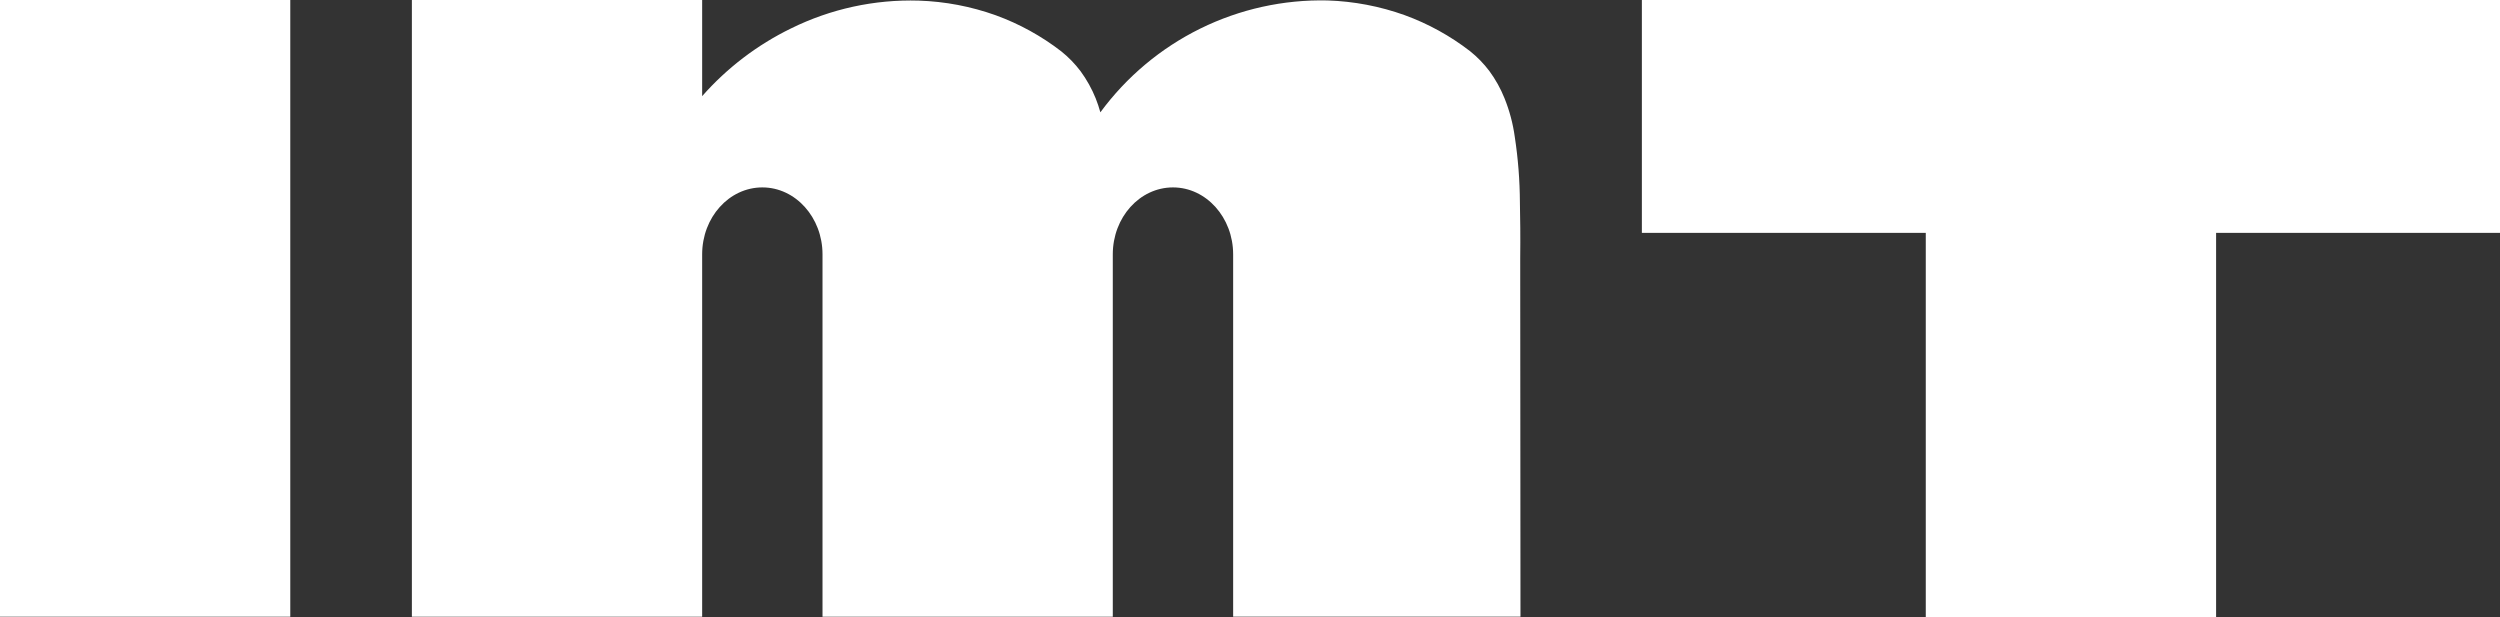 <svg fill="none" height="40" viewBox="0 0 162 40" width="162" xmlns="http://www.w3.org/2000/svg" xmlns:xlink="http://www.w3.org/1999/xlink"><rect x="0" y="0" width="162" height="40" fill="#333333" stroke="none"/><clipPath id="a"><path d="m0 0h162v40h-162z"/></clipPath><g clip-path="url(#a)" fill="#fff"><path d="m18.81 0h-18.81v39.963h18.81z"/><path d="m162 0h-55.607v15.091h18.397v24.909h18.813v-24.909h18.397z"/><path d="m98.527 39.96c0-7.738-.006-15.478-.017-23.221.017-1.432 0-2.67-.02-3.621-.007-1.425-.118-2.847-.333-4.255-.118-.858-.342-1.697-.666-2.5-.251-.625-.58-1.216-.979-1.759-.362-.48-.783-.913-1.252-1.288-1.285-.993-2.716-1.781-4.241-2.336-1.605-.575-3.289-.896-4.993-.951-2.854-.065-5.682.56-8.244 1.822-2.562 1.262-4.784 3.123-6.478 5.427-.084-.307-.186-.609-.303-.904-.252-.625-.581-1.215-.979-1.759-.362-.48-.783-.913-1.252-1.288-1.285-.993-2.716-1.781-4.241-2.336-1.605-.575-3.289-.896-4.993-.951-2.865-.086-5.707.533-8.278 1.802-2.19 1.067-4.147 2.559-5.758 4.388v-6.231h-18.81v39.963h18.81v-23.337c0-.05 0-.093 0-.143 0-2.403 1.748-4.338 3.901-4.338s3.898 1.949 3.898 4.338v.143 23.337h18.81v-23.337c0-.05 0-.093 0-.143 0-2.403 1.748-4.338 3.901-4.338s3.898 1.949 3.898 4.338v.143 23.334z"/></g></svg>